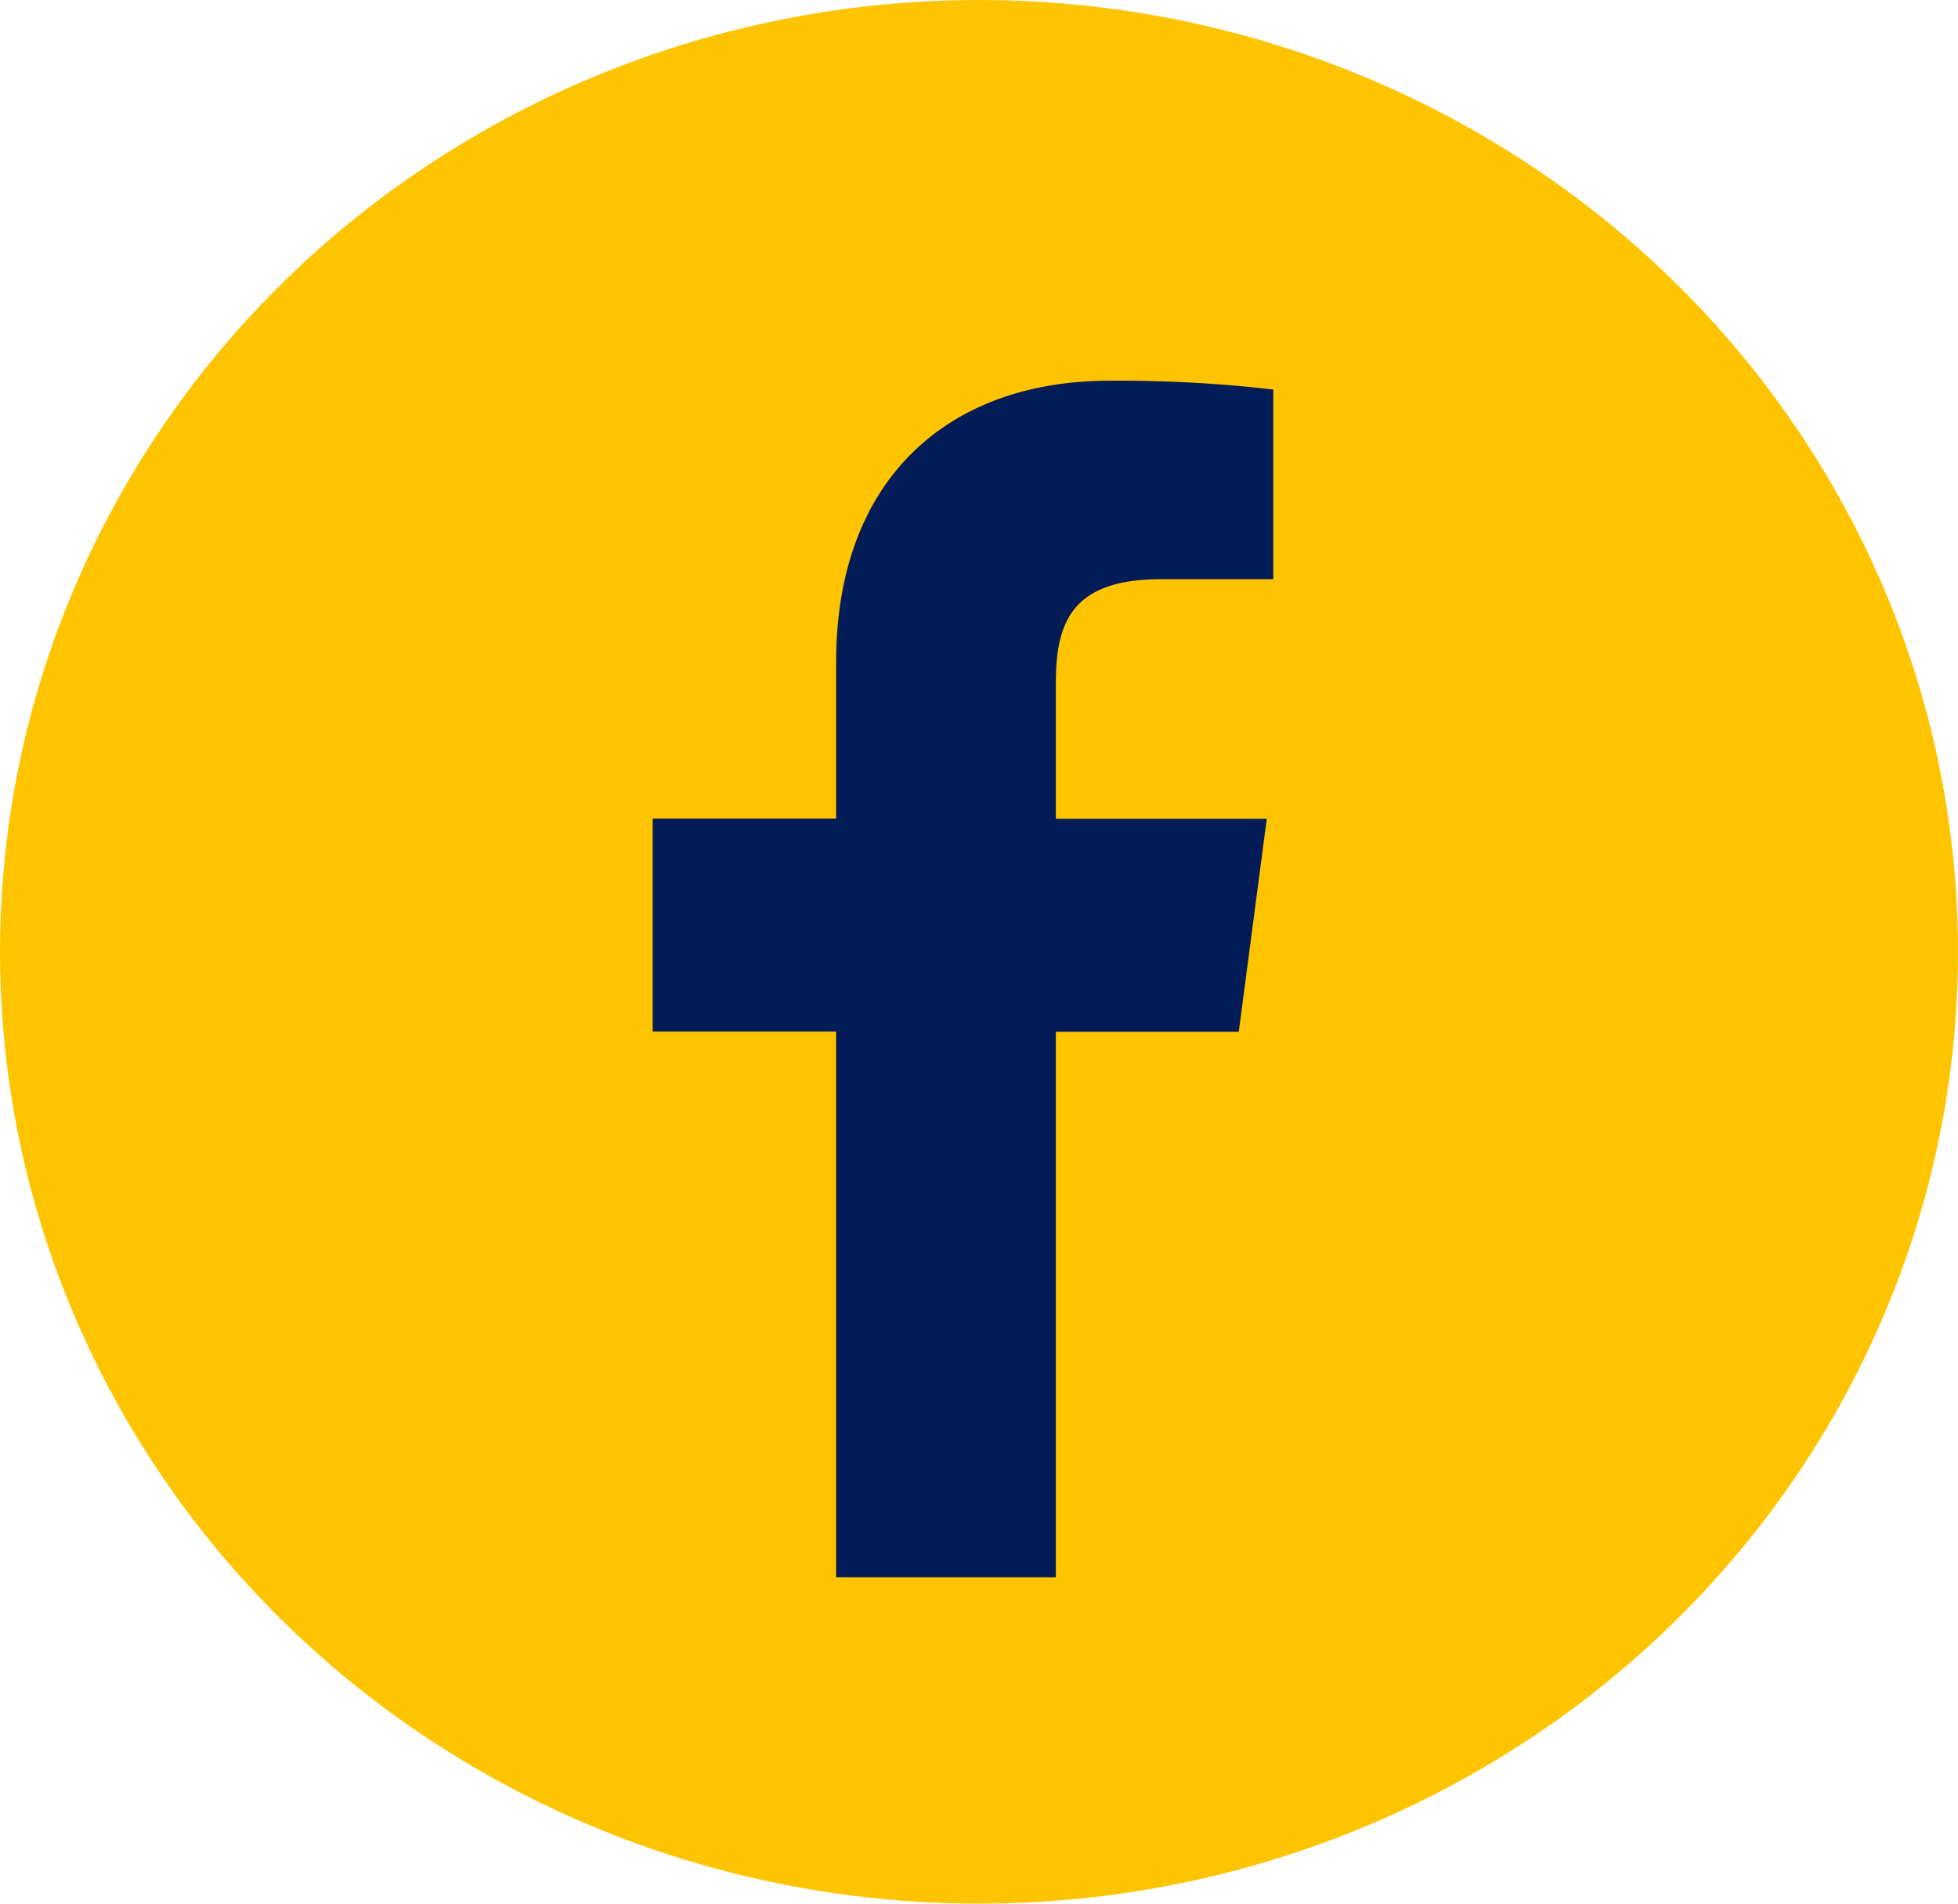 <svg xmlns="http://www.w3.org/2000/svg" width="36" height="35" viewBox="0 0 36 35">
  <g id="Group_223" data-name="Group 223" transform="translate(-93 -7233)">
    <ellipse id="Ellipse_29" data-name="Ellipse 29" cx="18" cy="17.5" rx="18" ry="17.5" transform="translate(93 7233)" fill="#ffc400"/>
    <g id="Group_180" data-name="Group 180" transform="translate(105 7240)">
      <path id="Path_1" data-name="Path 1" d="M11.424,3.649H9.347c-1.629,0-1.934.781-1.934,1.906v2.5h3.878l-.515,3.916H7.413V22H3.373V11.967H0V8.051H3.373V5.174C3.373,1.82,5.421,0,8.4,0a24.519,24.519,0,0,1,3.011.162V3.649Z" fill="#031c58"/>
    </g>
  </g>
</svg>
